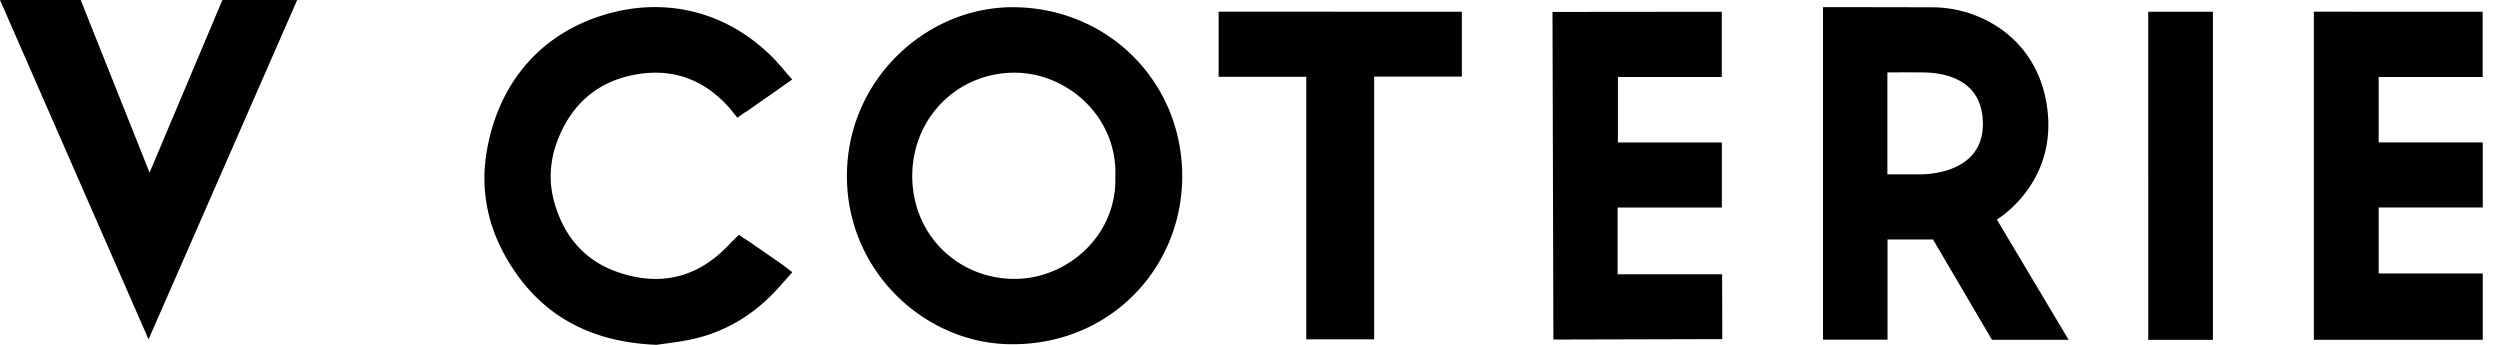 <svg width="116" height="16" viewBox="0 0 116 16" fill="none" xmlns="http://www.w3.org/2000/svg">
    <path d="M47.033 15.972c-4.017.048-7.736-3.313-7.736-7.8-.002-4.511 3.743-7.898 7.8-7.837 4.403.065 7.79 3.543 7.758 7.9-.032 4.22-3.333 7.716-7.822 7.737zm4.719-7.796c.093-2.787-2.268-4.827-4.719-4.803-2.663.025-4.684 2.136-4.704 4.751-.022 2.724 2.068 4.795 4.718 4.817 2.41.02 4.796-1.963 4.705-4.765zM0 0h3.744L6.94 8.01 10.319 0h3.47L6.893 15.746 0 0zM56.545.542v3.022h4.067v12.182h3.149V3.554h4.069V.544L56.545.542zM72.036.554l.041 15.201 7.838-.021-.009-3.008h-4.848V9.63h4.837v-3.02h-4.823V3.574h4.819V.546l-7.855.008zM102.68.544h-3.002V15.77h3.002V.544zM107.363.542v15.225h7.837v-3.079h-4.829v-3.06h4.829V6.608h-4.829V3.572h4.825V.546l-7.833-.004zM92.654 10.185s2.662-1.56 2.367-4.901c-.295-3.34-2.975-4.937-5.353-4.945-2.377-.008-5.08-.008-5.08-.008v15.43h2.994v-4.649h2.11l2.736 4.655h3.557l-3.331-5.582zM89.078 8.09h-1.504V3.36s1.098-.006 1.482 0c.384.006 2.925-.1 2.95 2.363.026 2.467-2.928 2.365-2.928 2.365zM36.766 12.63l-.378-.287-.016-.012c-.014-.011-.026-.023-.041-.033-.559-.39-1.119-.777-1.68-1.162a.804.804 0 0 0-.104-.06l-.267-.183-.251.255a.977.977 0 0 0-.093.089c-1.455 1.607-3.218 2.102-5.28 1.386-1.558-.54-2.498-1.69-2.933-3.227-.278-.976-.214-1.978.172-2.944.627-1.578 1.757-2.604 3.414-2.957 1.783-.38 3.315.134 4.532 1.507l.372.458.366-.255c.05-.024.1-.053.152-.09.493-.36 1.002-.699 1.499-1.052l.05-.04.478-.333-.362-.416c-.02-.025-.038-.051-.062-.08-.083-.101-.172-.194-.259-.289l-.09-.104-.003.002C33.876.574 30.9-.227 27.922.722c-3.385 1.08-4.97 3.775-5.368 6.499-.236 1.613.077 3.201.873 4.63 1.488 2.668 3.814 4.02 7.035 4.149.35-.051.86-.11 1.36-.201 1.857-.335 3.339-1.29 4.536-2.714l.002.002.406-.458z" fill="#010101"/>
</svg>
